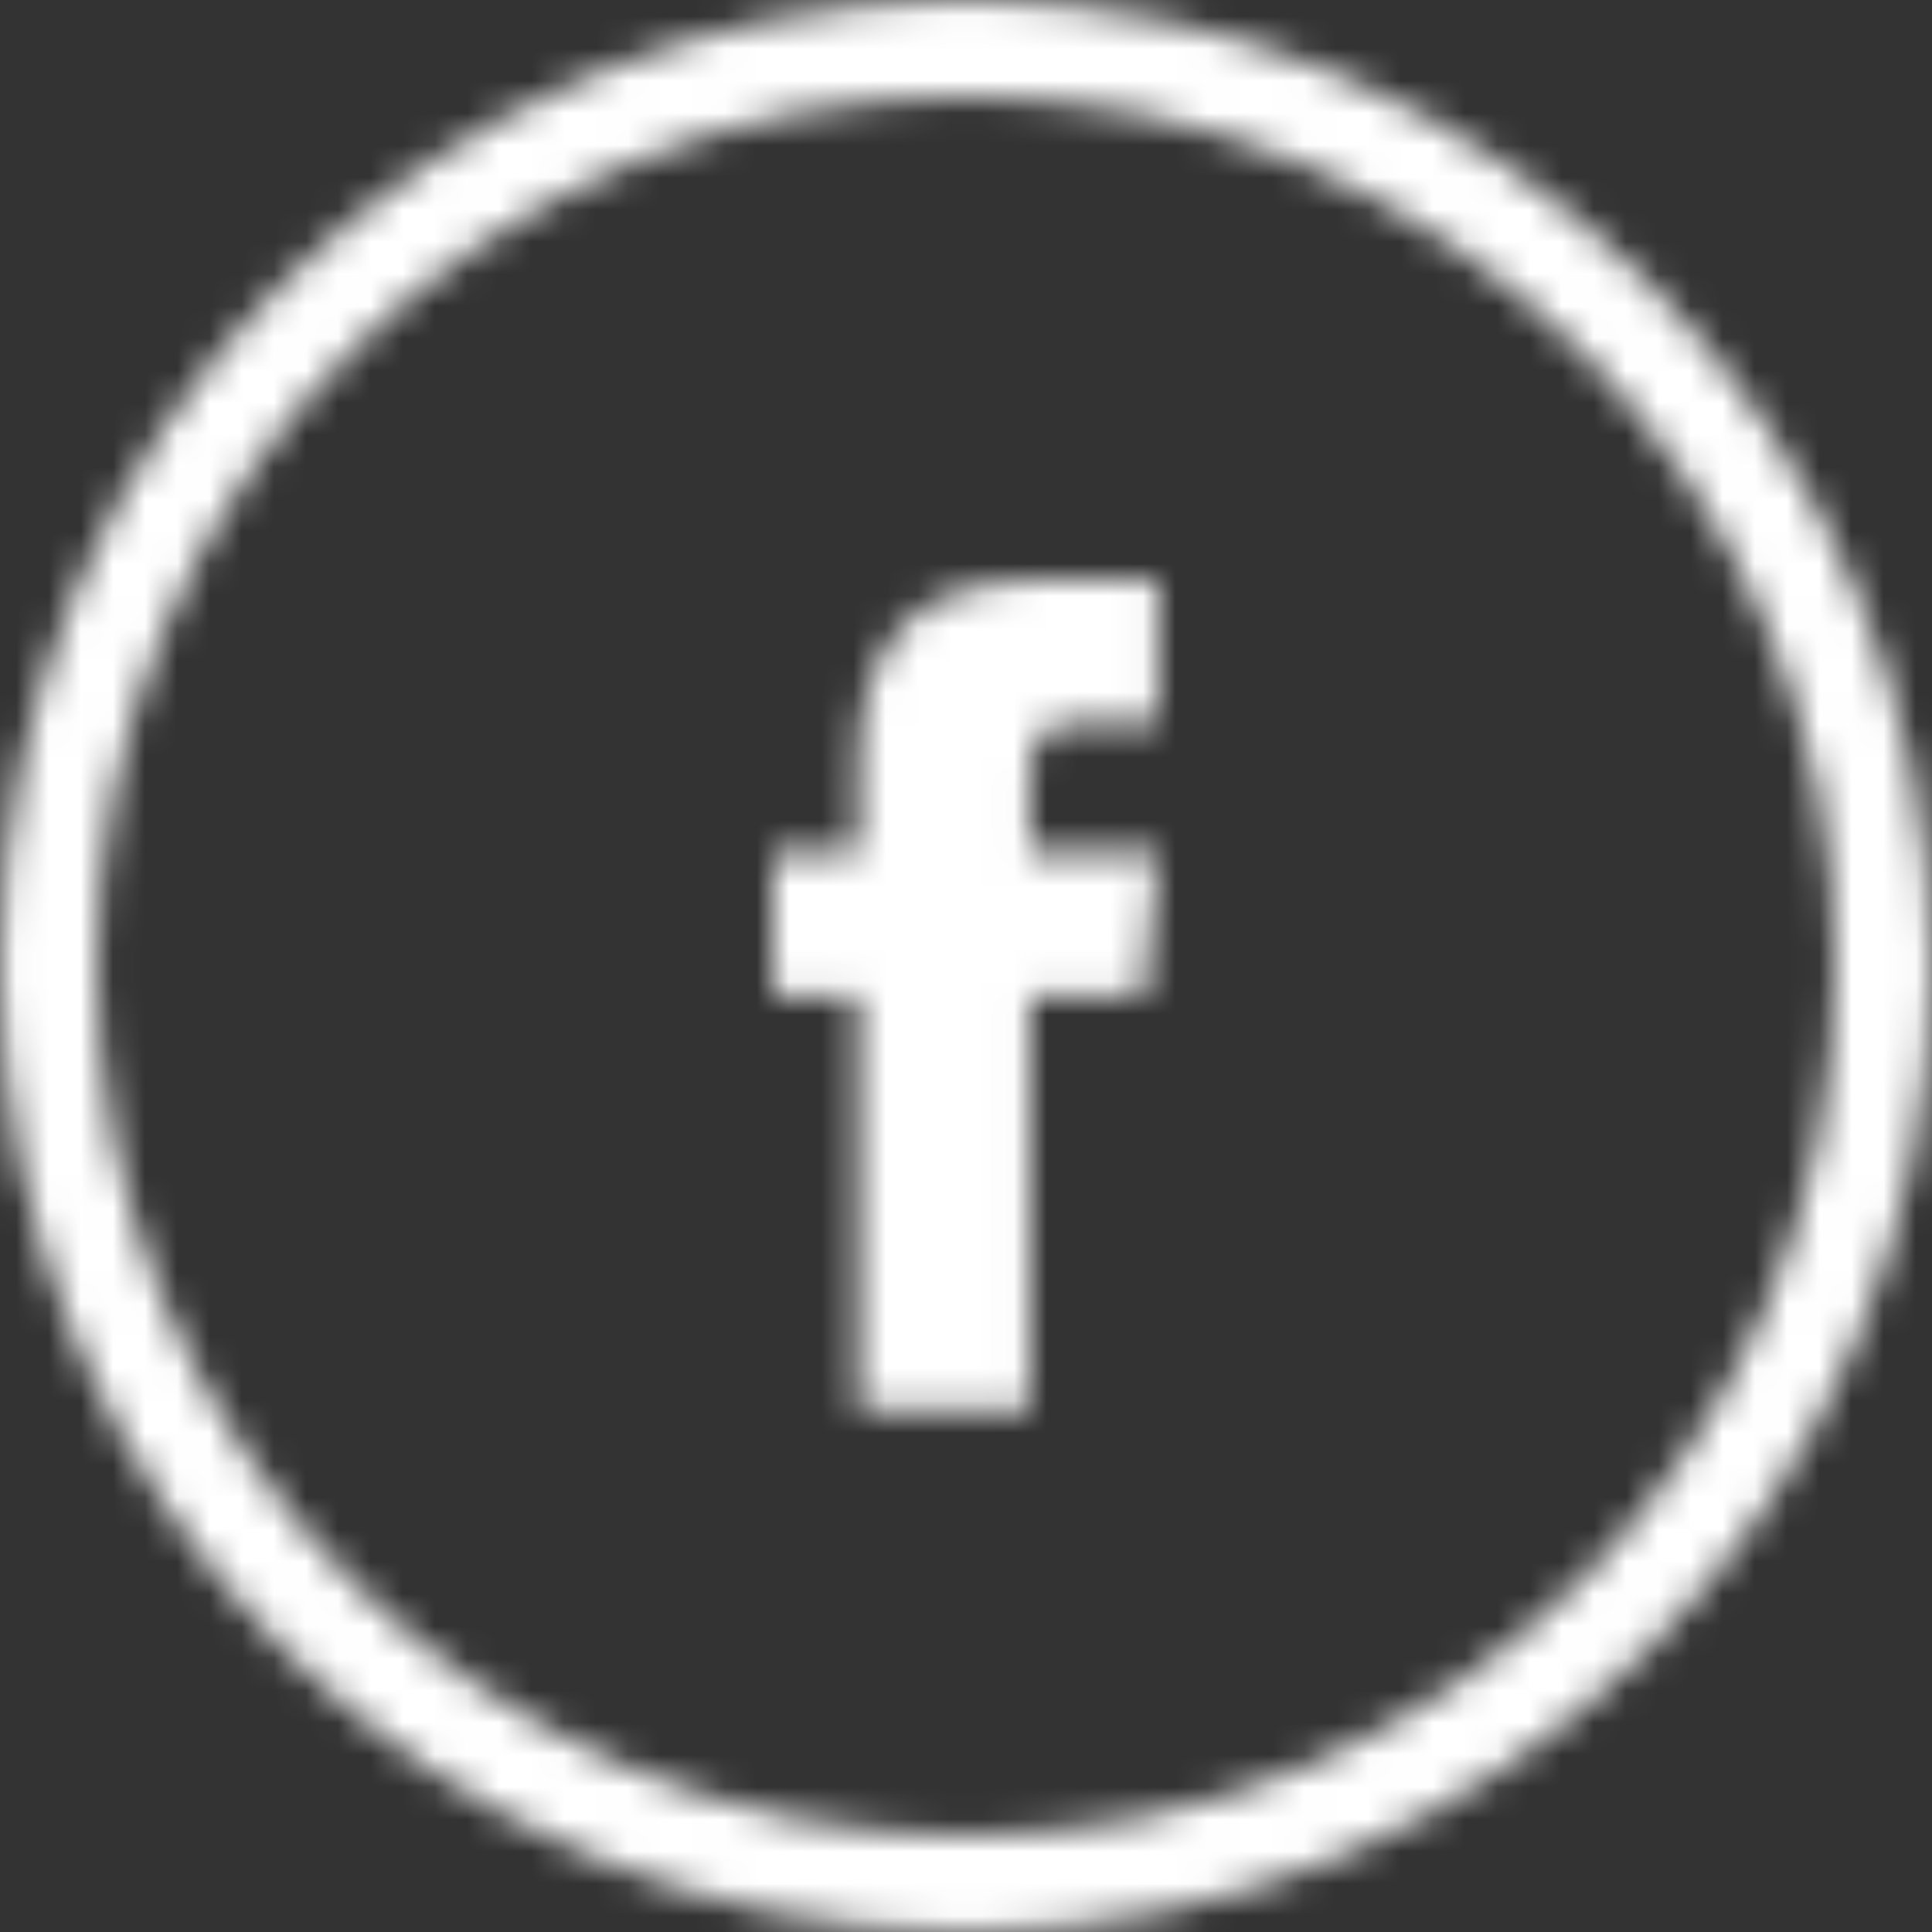 <?xml version="1.0" encoding="UTF-8"?>
<svg width="60px" height="60px" viewBox="0 0 60 60" version="1.1" xmlns="http://www.w3.org/2000/svg"
	 xmlns:xlink="http://www.w3.org/1999/xlink">
	<rect x="0" y="0" width="60" height="60" fill="#333333" stroke="none"/>
	<g stroke="none" stroke-width="1" fill="none" fill-rule="evenodd">
		<mask id="mask-2" fill="white">
			<path fill="white"
				  d="M30,0 C46.569,-3.04359188e-15 60,13.431 60,30 C60,46.569 46.569,60 30,60 C13.431,60 2.02906125e-15,46.569 0,30 C-2.02906125e-15,13.431 13.431,3.04359188e-15 30,0 Z M30,3 C15.088,3 3,15.088 3,30 C3,44.912 15.088,57 30,57 C44.912,57 57,44.912 57,30 C57,15.088 44.912,3 30,3 Z M31.985,26.458 L36,26.458 L35.531,30.907 L31.985,30.907 L31.985,43.814 L26.656,43.814 L26.656,30.907 L24,30.907 L24,26.458 L26.657,26.458 L26.657,23.78 C26.657,21.879 27.104,20.441 28,19.464 C28.896,18.488 30.37,18 32.422,18 L35.969,18 L35.969,22.448 L33.75,22.448 C33.344,22.448 33.018,22.482 32.774,22.55 C32.529,22.618 32.352,22.741 32.242,22.918 C32.133,23.096 32.062,23.276 32.031,23.459 C32,23.642 31.985,23.9 31.985,24.234 L31.985,26.458 Z"
				  id="path-1"></path>
		</mask>
		<g fill="white" mask="url(#mask-2)">
			<rect fill="#FFFFFF" x="0" y="0" width="60" height="60"></rect>
		</g>
	</g>
</svg>